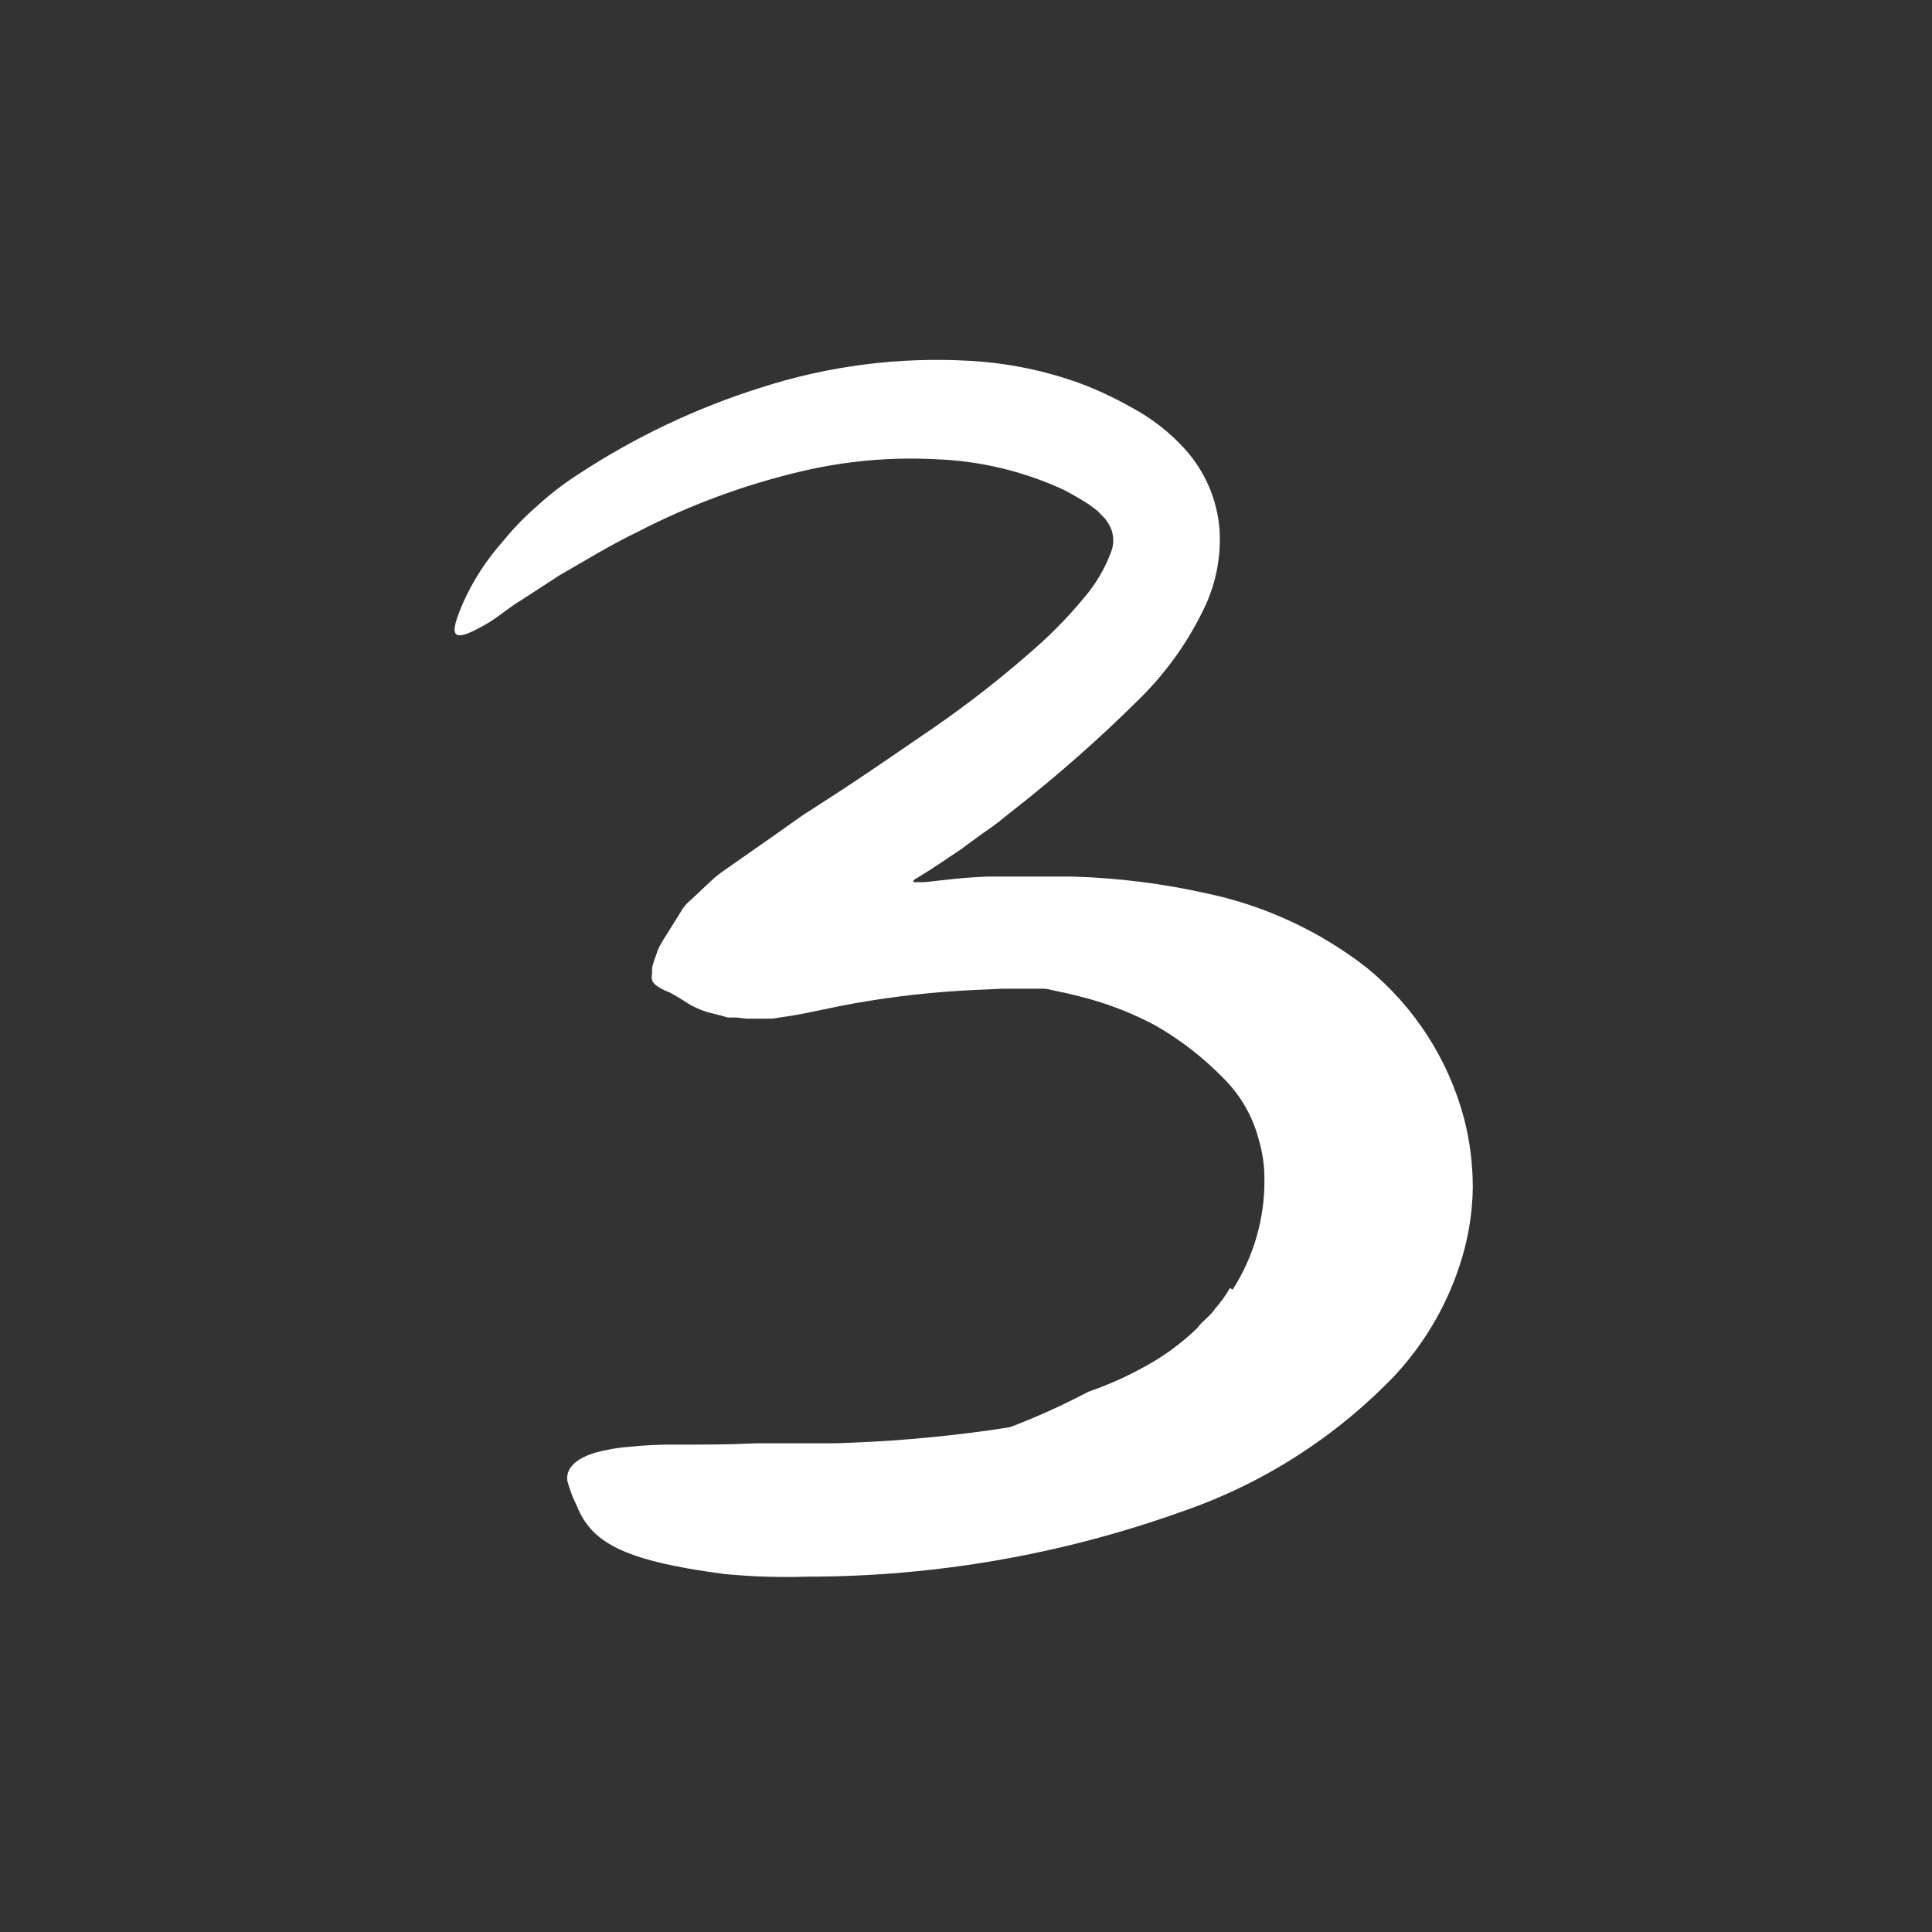 <svg width="102" height="102" viewBox="0 0 102 102" fill="none" xmlns="http://www.w3.org/2000/svg">
<rect x="0" y="0" width="102" height="102" fill="#333333" stroke="none"/>
<path d="M65.076 68.089C66.195 66.345 66.779 64.311 66.756 62.239C66.757 61.562 66.663 60.889 66.476 60.239C66.164 58.989 65.518 57.848 64.606 56.939C63.544 55.847 62.336 54.908 61.016 54.149C59.751 53.472 58.408 52.955 57.016 52.609C56.126 52.369 55.206 52.239 54.306 51.969C53.406 51.699 52.526 51.279 51.616 50.899C51.056 50.639 51.156 50.329 51.726 49.899C52.096 49.624 52.484 49.374 52.886 49.149C53.4 48.85 53.961 48.644 54.546 48.539C54.816 48.539 55.086 48.449 55.346 48.439C55.607 48.447 55.868 48.471 56.126 48.509L57.676 48.699C58.726 48.869 59.764 49.103 60.786 49.399C62.945 49.962 64.96 50.978 66.696 52.379C67.776 53.317 68.78 54.34 69.696 55.439C70.705 56.636 71.433 58.044 71.826 59.559C71.92 59.971 71.99 60.389 72.036 60.809L72.116 61.929C72.116 62.309 72.176 62.679 72.186 63.049L72.126 64.189C72.126 64.569 72.126 64.949 72.056 65.329L71.856 66.469C71.776 66.849 71.736 67.229 71.626 67.599L71.266 68.709L71.046 69.389L70.746 70.039C70.536 70.469 70.336 70.909 70.106 71.329C69.621 72.152 69.065 72.931 68.446 73.659C66.521 75.72 64.141 77.302 61.496 78.279C60.496 78.649 59.546 79.109 58.496 79.419C57.489 79.722 56.459 79.939 55.416 80.069C54.956 80.069 54.506 80.189 54.046 80.179C53.404 80.234 52.764 80.052 52.246 79.669C51.896 79.257 51.67 78.754 51.596 78.219C51.596 77.959 51.476 77.699 51.456 77.469C51.486 77.051 51.676 76.661 51.986 76.379C52.287 75.918 52.729 75.568 53.246 75.379C54.687 74.832 56.093 74.198 57.456 73.479C58.72 73.044 59.934 72.474 61.076 71.779C61.85 71.297 62.571 70.734 63.226 70.099C63.476 69.739 63.886 69.499 64.146 69.099C64.446 68.76 64.711 68.391 64.936 67.999L65.076 68.089Z" fill="white"/>
<path d="M66.756 54.869C63.846 53.099 59.756 52.349 55.666 52.199H54.106H52.916L51.396 52.269C49.293 52.367 47.199 52.6 45.126 52.969C44.006 53.159 42.696 53.489 41.576 53.659L40.756 53.779H40.056C39.836 53.779 39.556 53.779 39.396 53.779L38.876 53.719H38.616H38.416L38.036 53.609C37.786 53.539 37.526 53.489 37.306 53.419C36.955 53.311 36.619 53.16 36.306 52.969C36 52.762 35.682 52.572 35.356 52.399C35.191 52.336 35.031 52.262 34.876 52.179L34.666 52.039C34.558 51.97 34.474 51.868 34.426 51.749C34.398 51.638 34.398 51.521 34.426 51.409V51.179C34.426 51.019 34.486 50.879 34.536 50.709L34.746 50.119C34.865 49.87 35.002 49.629 35.156 49.399L36.056 47.959C36.169 47.792 36.307 47.644 36.466 47.519L36.976 47.039L37.476 46.569L37.736 46.329L38.066 46.069L40.926 44.069L42.336 43.069L43.806 42.119C44.806 41.479 45.716 40.859 46.646 40.229L49.176 38.499C51.166 37.132 53.066 35.639 54.866 34.029C55.708 33.27 56.493 32.452 57.216 31.579C57.836 30.861 58.324 30.038 58.656 29.149C58.875 28.6 58.787 27.977 58.426 27.509C58.356 27.359 58.166 27.229 58.046 27.079C57.926 26.929 57.696 26.799 57.516 26.649C57.07 26.359 56.609 26.092 56.136 25.849C54.045 24.886 51.786 24.343 49.486 24.249C47.098 24.116 44.704 24.325 42.376 24.869C39.351 25.573 36.425 26.652 33.666 28.079C32.256 28.759 30.916 29.579 29.546 30.369L27.546 31.669C26.856 32.069 26.286 32.619 25.546 33.019C23.776 34.019 23.696 33.569 24.456 31.809C24.98 30.639 25.682 29.556 26.536 28.599C27.067 27.938 27.656 27.326 28.296 26.769C28.993 26.124 29.746 25.542 30.546 25.029C33.532 23.067 36.777 21.529 40.186 20.459C43.734 19.315 47.464 18.837 51.186 19.049C53.141 19.156 55.071 19.544 56.916 20.199C57.883 20.556 58.819 20.991 59.716 21.499C60.797 22.072 61.768 22.83 62.586 23.739C63.631 24.911 64.263 26.394 64.386 27.959C64.47 29.333 64.216 30.706 63.646 31.959C62.775 33.827 61.572 35.521 60.096 36.959C58.018 39.019 55.821 40.956 53.516 42.759L52.676 43.429L52.406 43.629L51.856 44.019C51.496 44.289 51.106 44.549 50.796 44.799C50.036 45.299 49.416 45.749 48.536 46.279L48.266 46.449C48.266 46.449 48.156 46.549 48.266 46.569C48.376 46.589 48.346 46.569 48.376 46.569C48.536 46.579 48.696 46.579 48.856 46.569L49.856 46.459C50.546 46.379 51.306 46.309 52.136 46.279C52.542 46.279 52.972 46.279 53.426 46.279H54.846H56.616C59.023 46.348 61.417 46.65 63.766 47.179C66.822 47.832 69.69 49.169 72.156 51.089C74.675 53.144 76.478 55.945 77.306 59.089C77.608 60.275 77.759 61.495 77.756 62.719C77.737 63.959 77.548 65.19 77.196 66.379C76.512 68.688 75.308 70.809 73.676 72.579C70.546 75.858 66.674 78.338 62.386 79.809C56.045 82.078 49.361 83.239 42.626 83.239C41.161 83.287 39.695 83.24 38.236 83.099C32.756 82.379 31.216 81.379 30.446 79.489C30.242 79.075 30.078 78.644 29.956 78.199C29.856 77.519 30.386 77.019 31.406 76.699C32.017 76.53 32.643 76.423 33.276 76.379C34.1 76.295 34.928 76.258 35.756 76.269C37.136 76.269 38.526 76.269 39.906 76.199H44.036C46.766 76.124 49.491 75.897 52.196 75.519C54.843 75.151 57.451 74.538 59.986 73.689C62.404 72.874 64.686 71.701 66.756 70.209C68.107 69.221 69.264 67.99 70.166 66.579C70.939 65.351 71.351 63.93 71.356 62.479C71.342 61.767 71.228 61.06 71.016 60.379C70.787 59.644 70.472 58.939 70.076 58.279C69.267 56.923 68.124 55.797 66.756 55.009V54.869Z" fill="white"/>
</svg>
